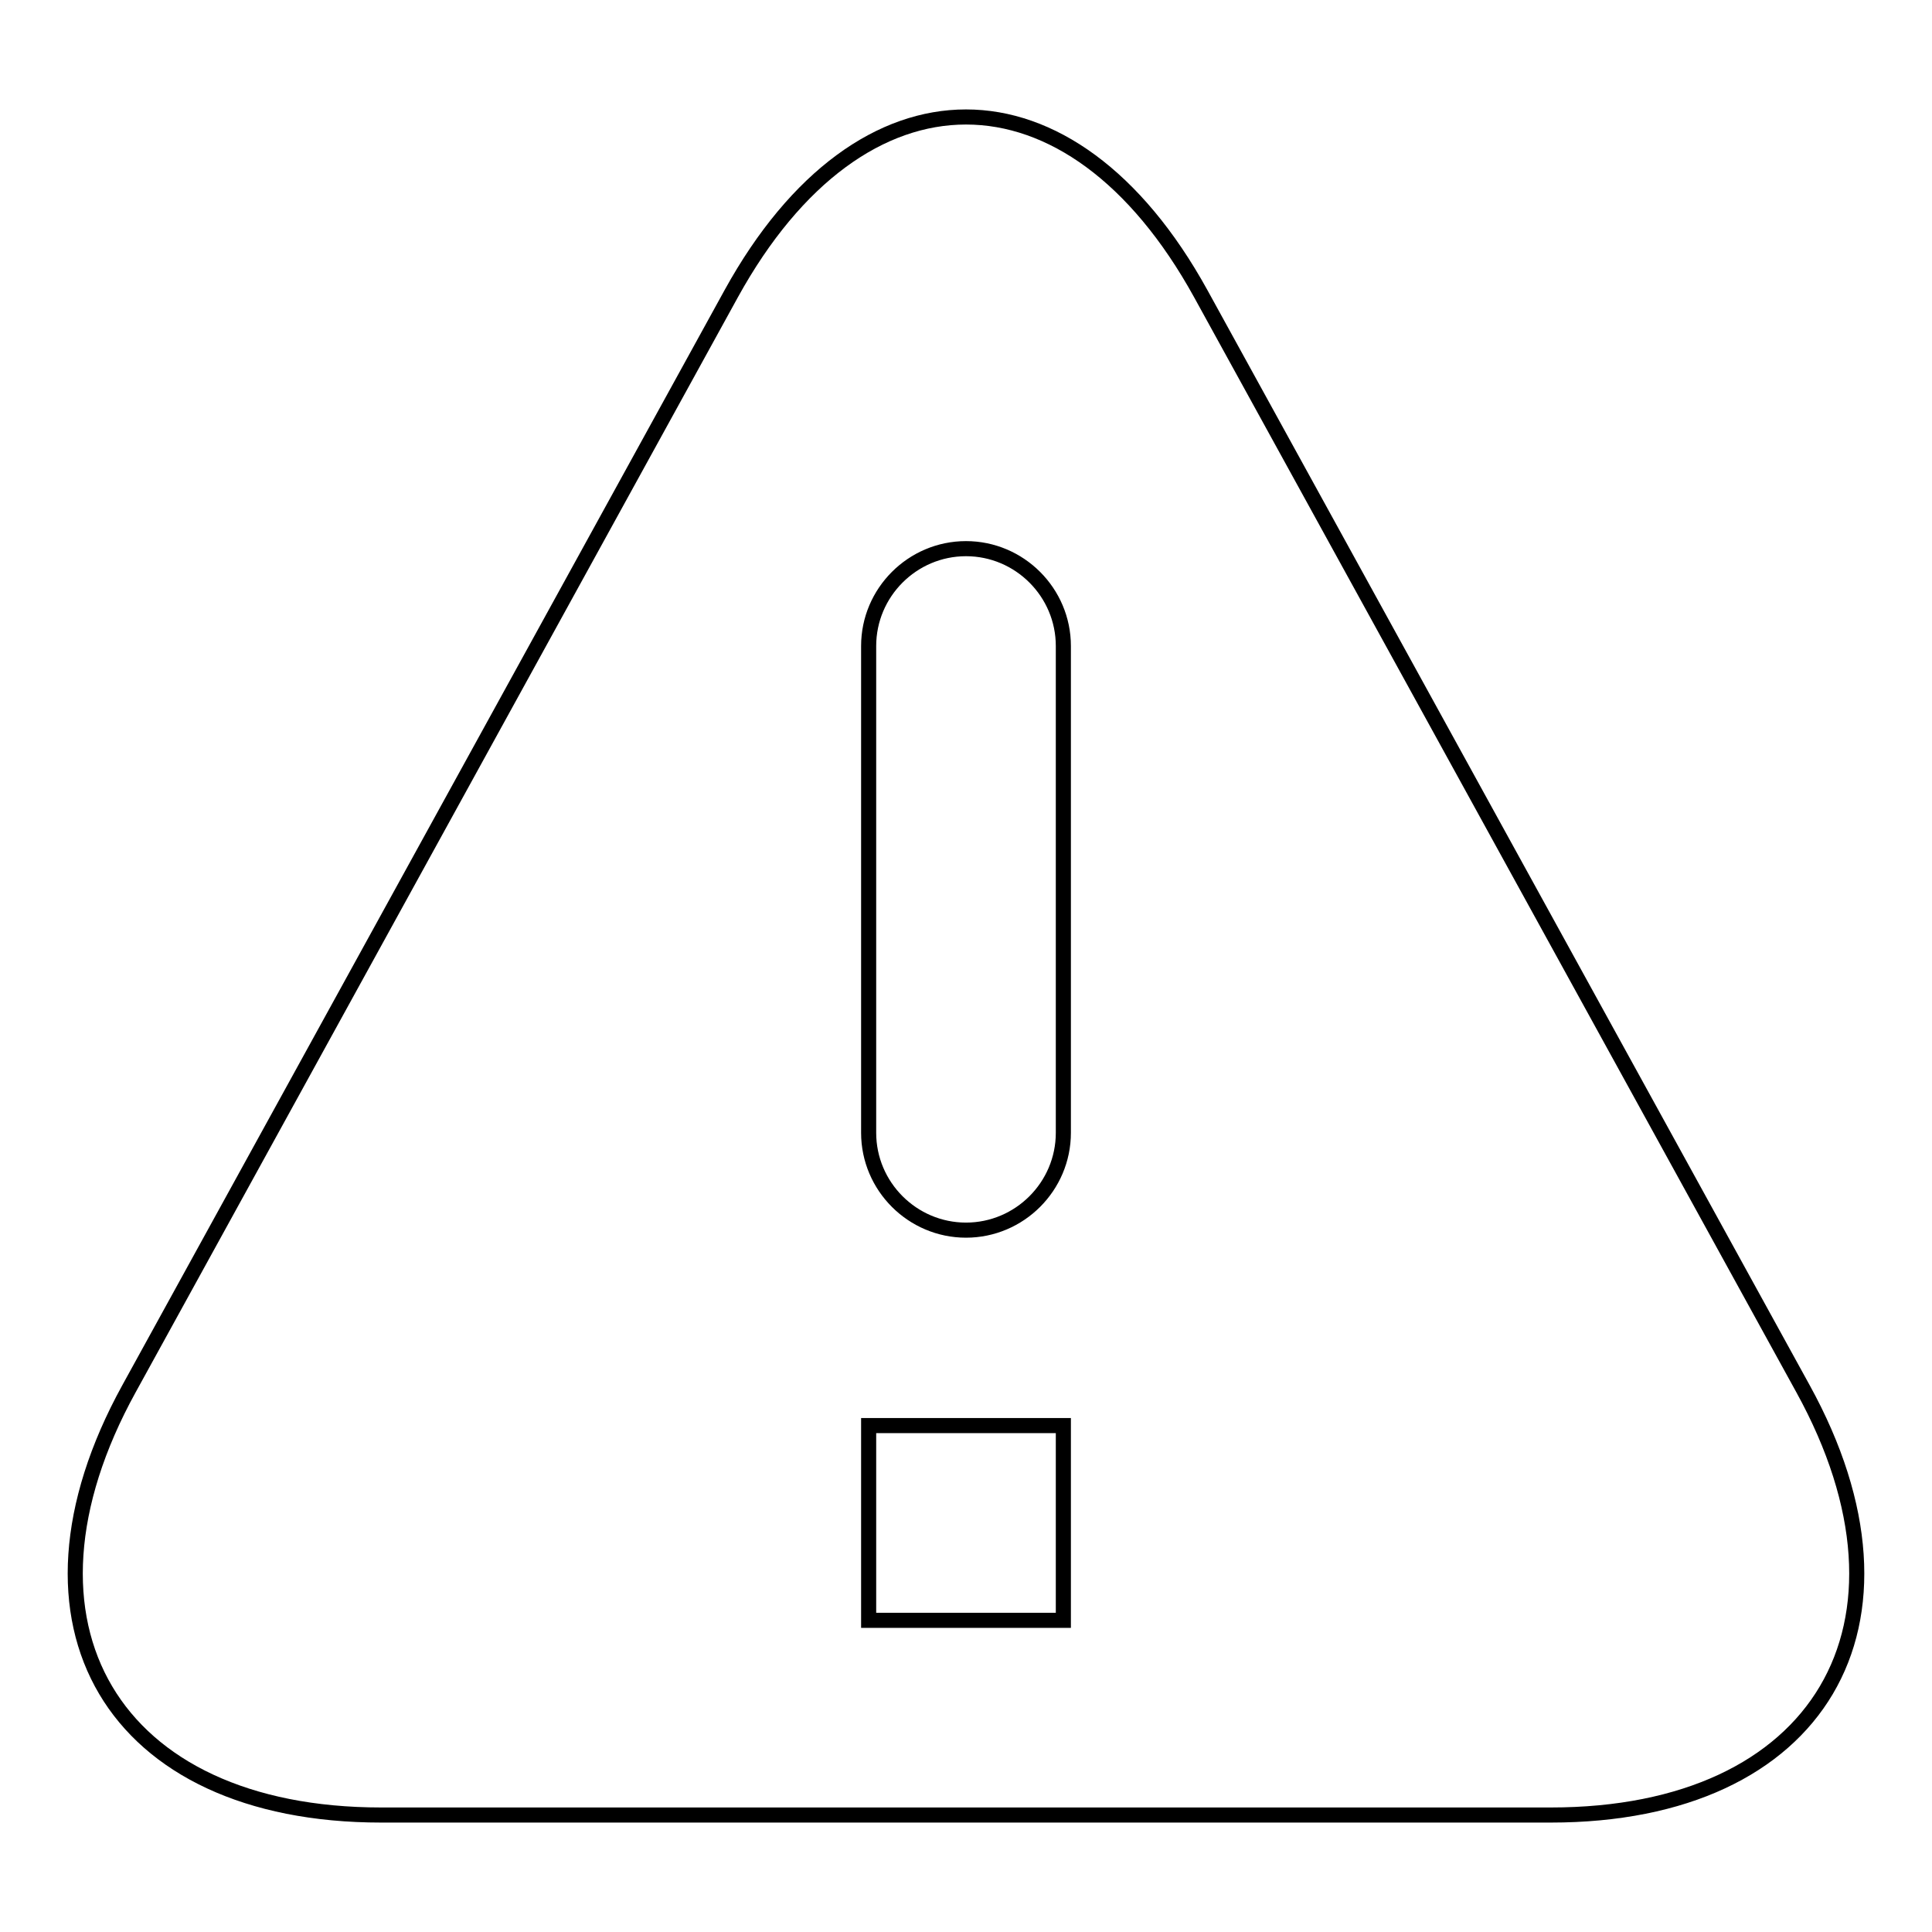 <?xml version="1.0" encoding="utf-8"?>
<!-- Svg Vector Icons : http://www.onlinewebfonts.com/icon -->
<!DOCTYPE svg PUBLIC "-//W3C//DTD SVG 1.1//EN" "http://www.w3.org/Graphics/SVG/1.1/DTD/svg11.dtd">
<svg version="1.1" xmlns="http://www.w3.org/2000/svg" xmlns:xlink="http://www.w3.org/1999/xlink" x="0px" y="0px" viewBox="0 0 256 256" enable-background="new 0 0 256 256" xml:space="preserve">
<g> <path stroke-width="2" fill-opacity="0" stroke="#000000"  d="M96.9,38.9c17.2-31.2,45-31.2,62.2,0L238.9,184c17.2,31.2,2.2,56.5-33.4,56.5H50.5 c-35.6,0-50.6-25.3-33.4-56.5L96.9,38.9z M140.9,85.6c0-7.1-5.8-12.9-12.9-12.9c-7.1,0-12.9,5.8-12.9,12.9v64.5 c0,7.1,5.8,12.9,12.9,12.9c7.1,0,12.9-5.8,12.9-12.9V85.6L140.9,85.6z M140.9,188.9h-25.8v25.8h25.8V188.9z"/></g>
</svg>
